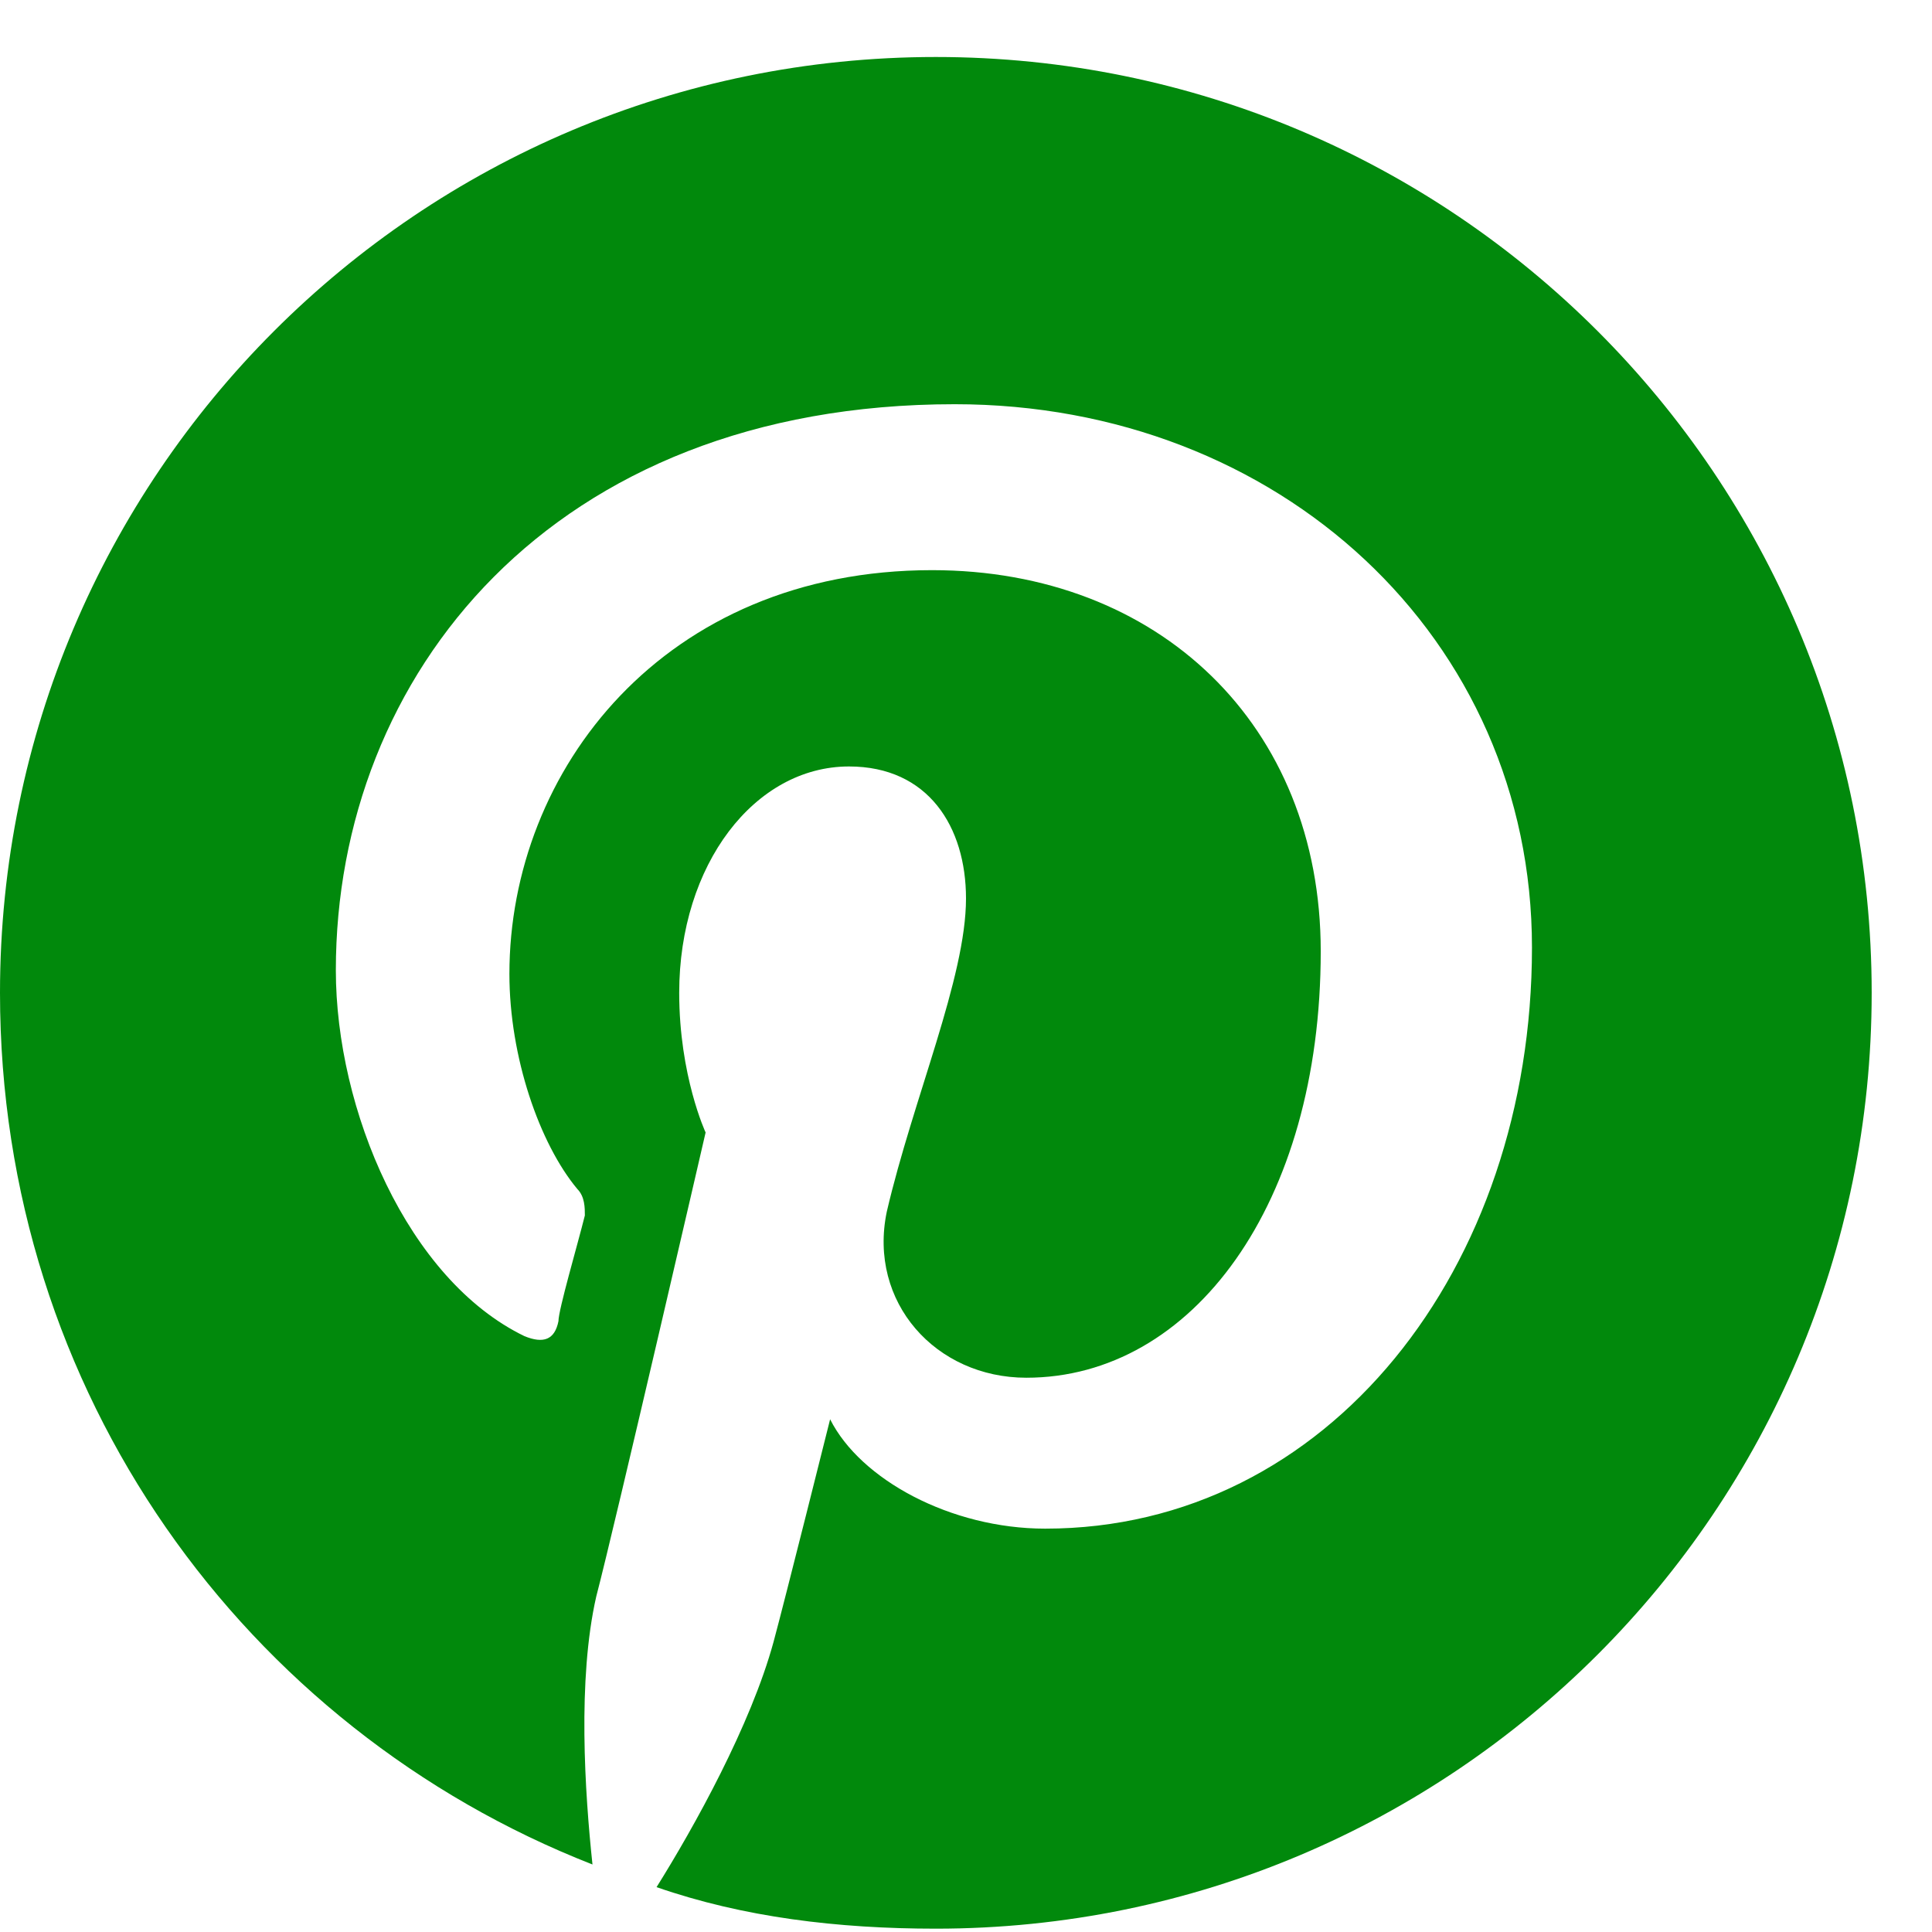 <svg width="18" height="18" viewBox="0 0 18 18" fill="none" xmlns="http://www.w3.org/2000/svg">
<path d="M17.438 9.25C17.438 14.066 13.535 17.969 8.719 17.969C7.805 17.969 6.926 17.863 6.117 17.582C6.469 17.02 6.996 16.07 7.207 15.297C7.312 14.91 7.734 13.223 7.734 13.223C8.016 13.785 8.859 14.242 9.738 14.242C12.375 14.242 14.273 11.816 14.273 8.828C14.273 5.945 11.918 3.766 8.895 3.766C5.133 3.766 3.129 6.297 3.129 9.039C3.129 10.34 3.797 11.922 4.887 12.449C5.062 12.52 5.168 12.484 5.203 12.309C5.203 12.203 5.379 11.605 5.449 11.324C5.449 11.254 5.449 11.148 5.379 11.078C5.027 10.656 4.746 9.848 4.746 9.074C4.746 7.176 6.188 5.312 8.684 5.312C10.793 5.312 12.305 6.754 12.305 8.863C12.305 11.219 11.109 12.836 9.562 12.836C8.719 12.836 8.086 12.133 8.262 11.289C8.508 10.234 9 9.109 9 8.371C9 7.703 8.648 7.141 7.91 7.141C7.031 7.141 6.328 8.055 6.328 9.25C6.328 10.023 6.574 10.551 6.574 10.551C6.574 10.551 5.73 14.207 5.555 14.875C5.379 15.648 5.449 16.703 5.52 17.371C2.285 16.105 0 12.977 0 9.25C0 4.434 3.902 0.531 8.719 0.531C13.535 0.531 17.438 4.434 17.438 9.25Z" fill="#01890C"/>
</svg>
